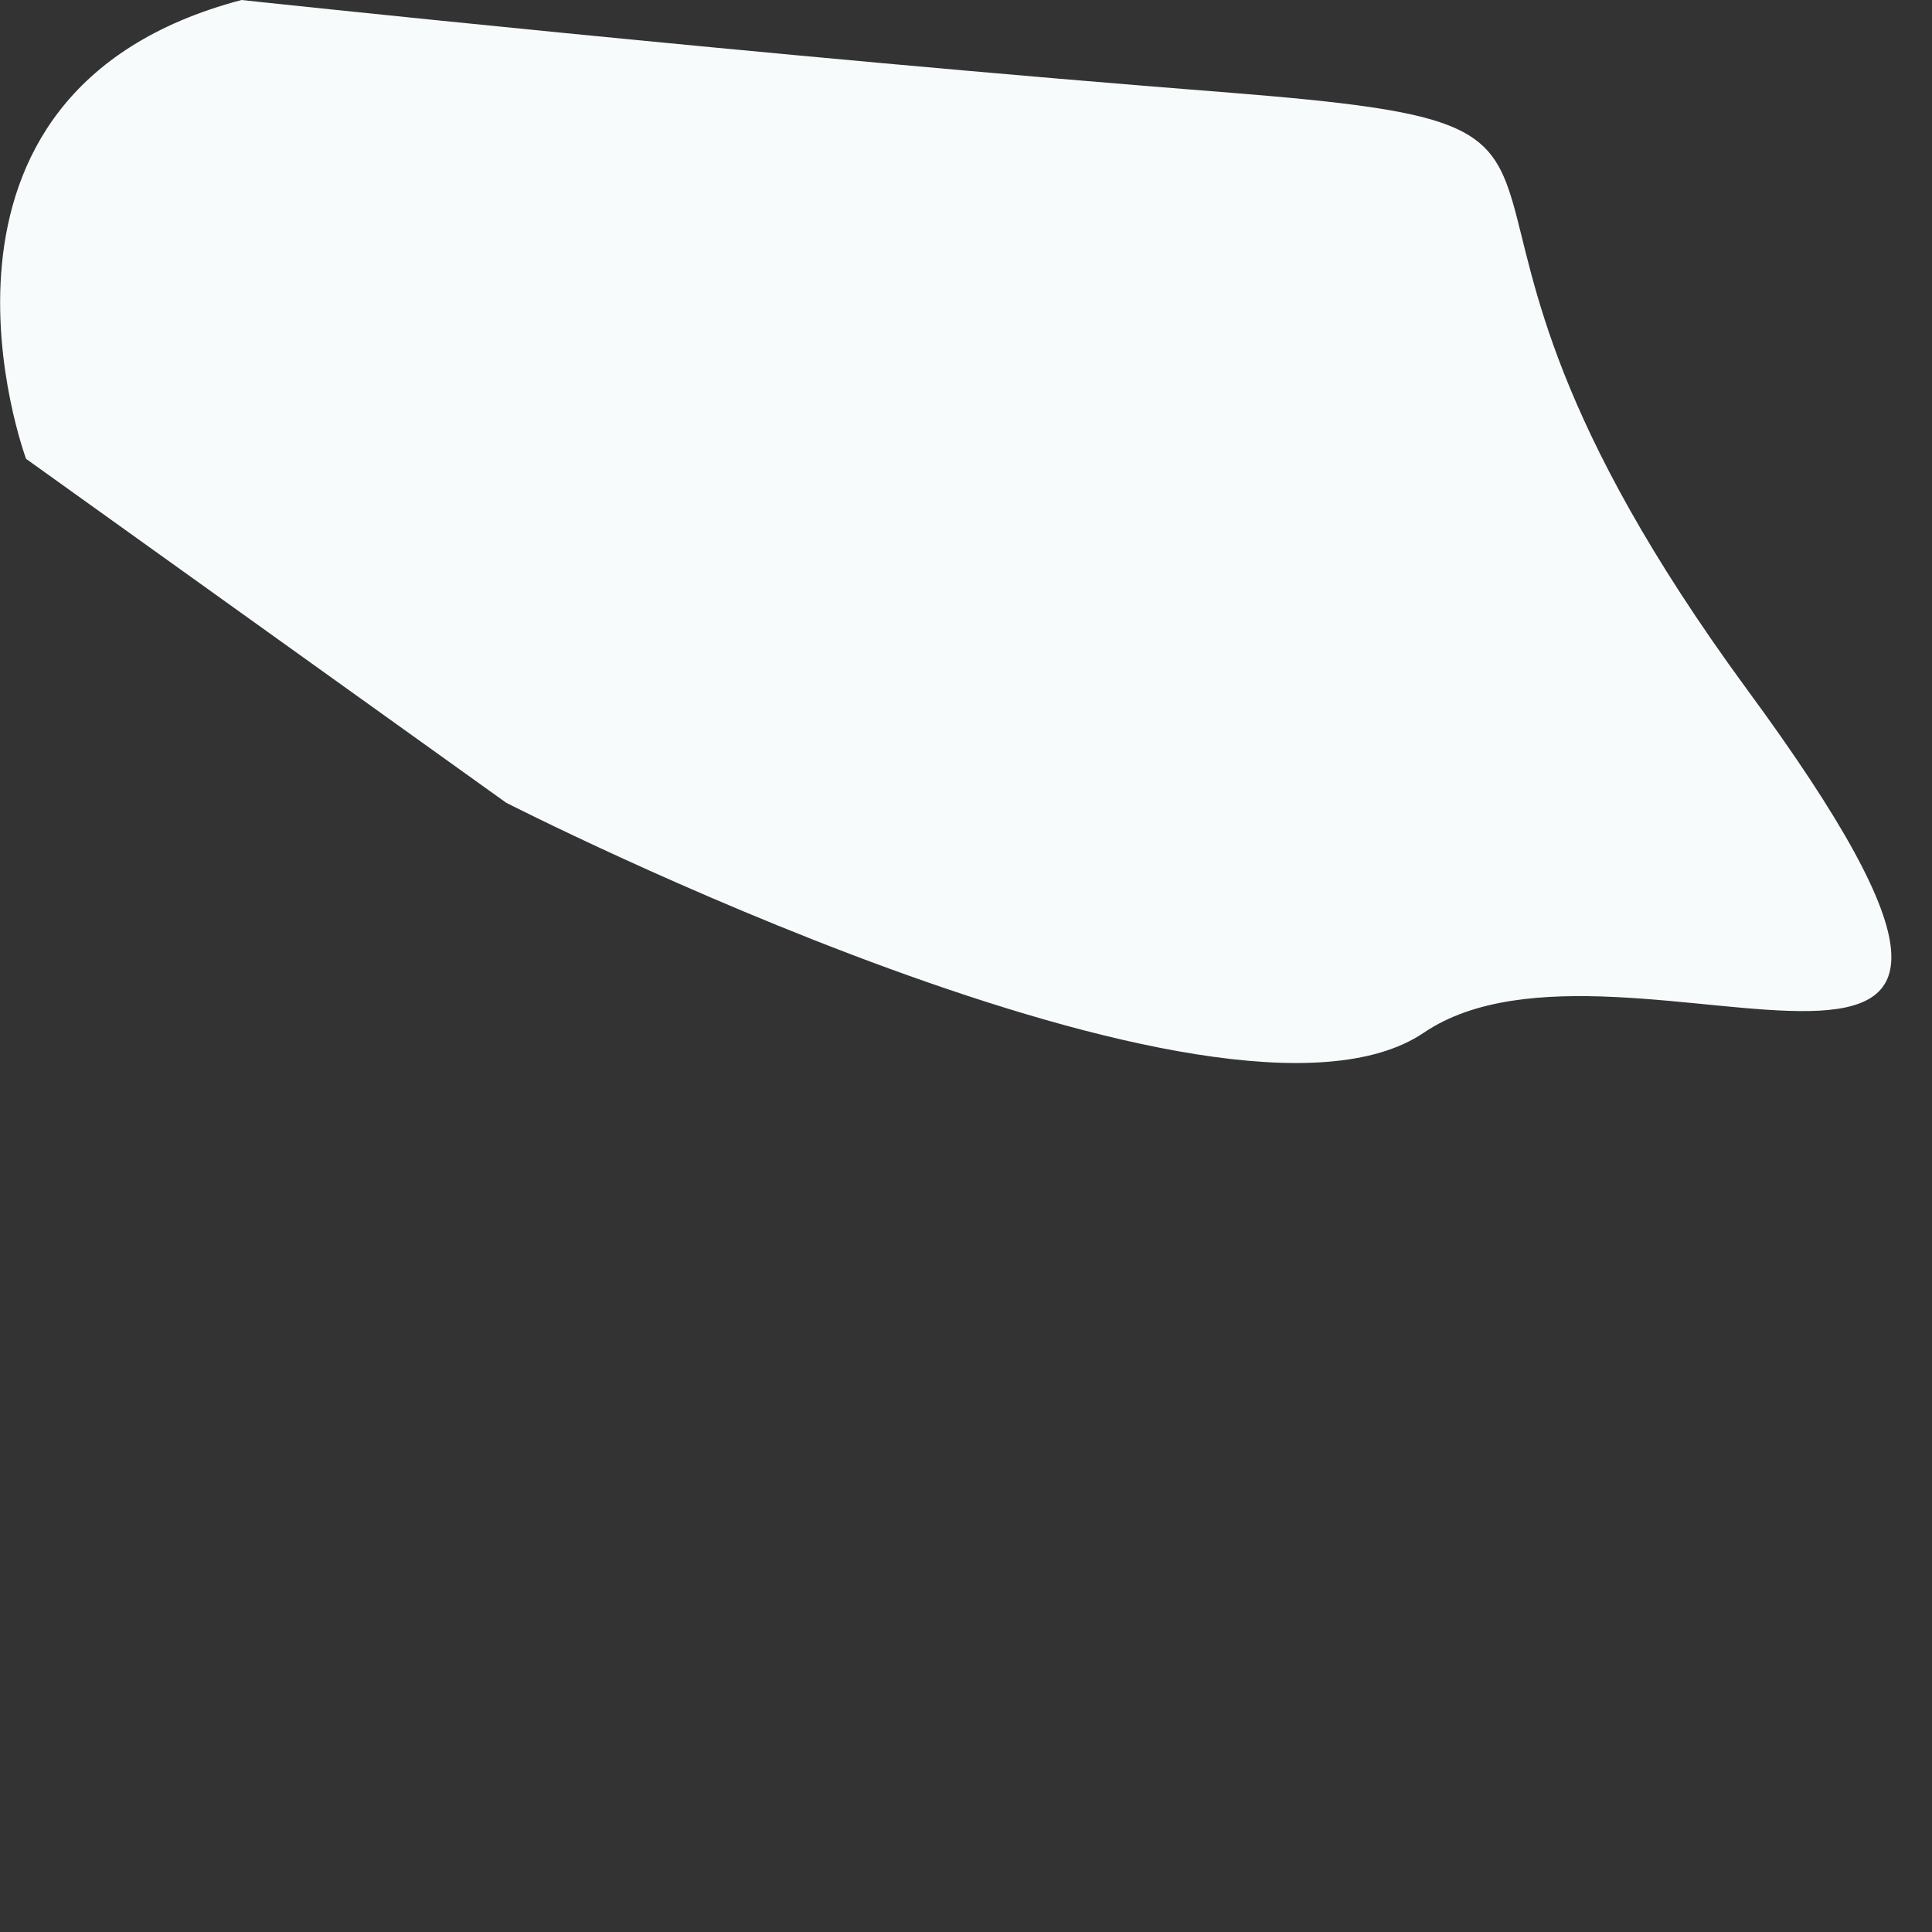 <?xml version="1.0" encoding="utf-8"?>
<svg xmlns="http://www.w3.org/2000/svg" fill="none" height="100%" overflow="visible" preserveAspectRatio="none" style="display: block;" viewBox="0 0 2 2" width="100%">
<rect x="0" y="0" width="2" height="2" fill="#333333" stroke="none"/>
<path d="M0.25 0C-0.114 0.096 0.027 0.475 0.027 0.475L0.524 0.831C0.524 0.831 1.266 1.21 1.474 1.069C1.682 0.928 2.217 1.269 1.808 0.713C1.4 0.156 1.749 0.134 1.274 0.096C0.799 0.059 0.25 0 0.25 0Z" fill="#F7FBFC" id="Vector"/>
</svg>